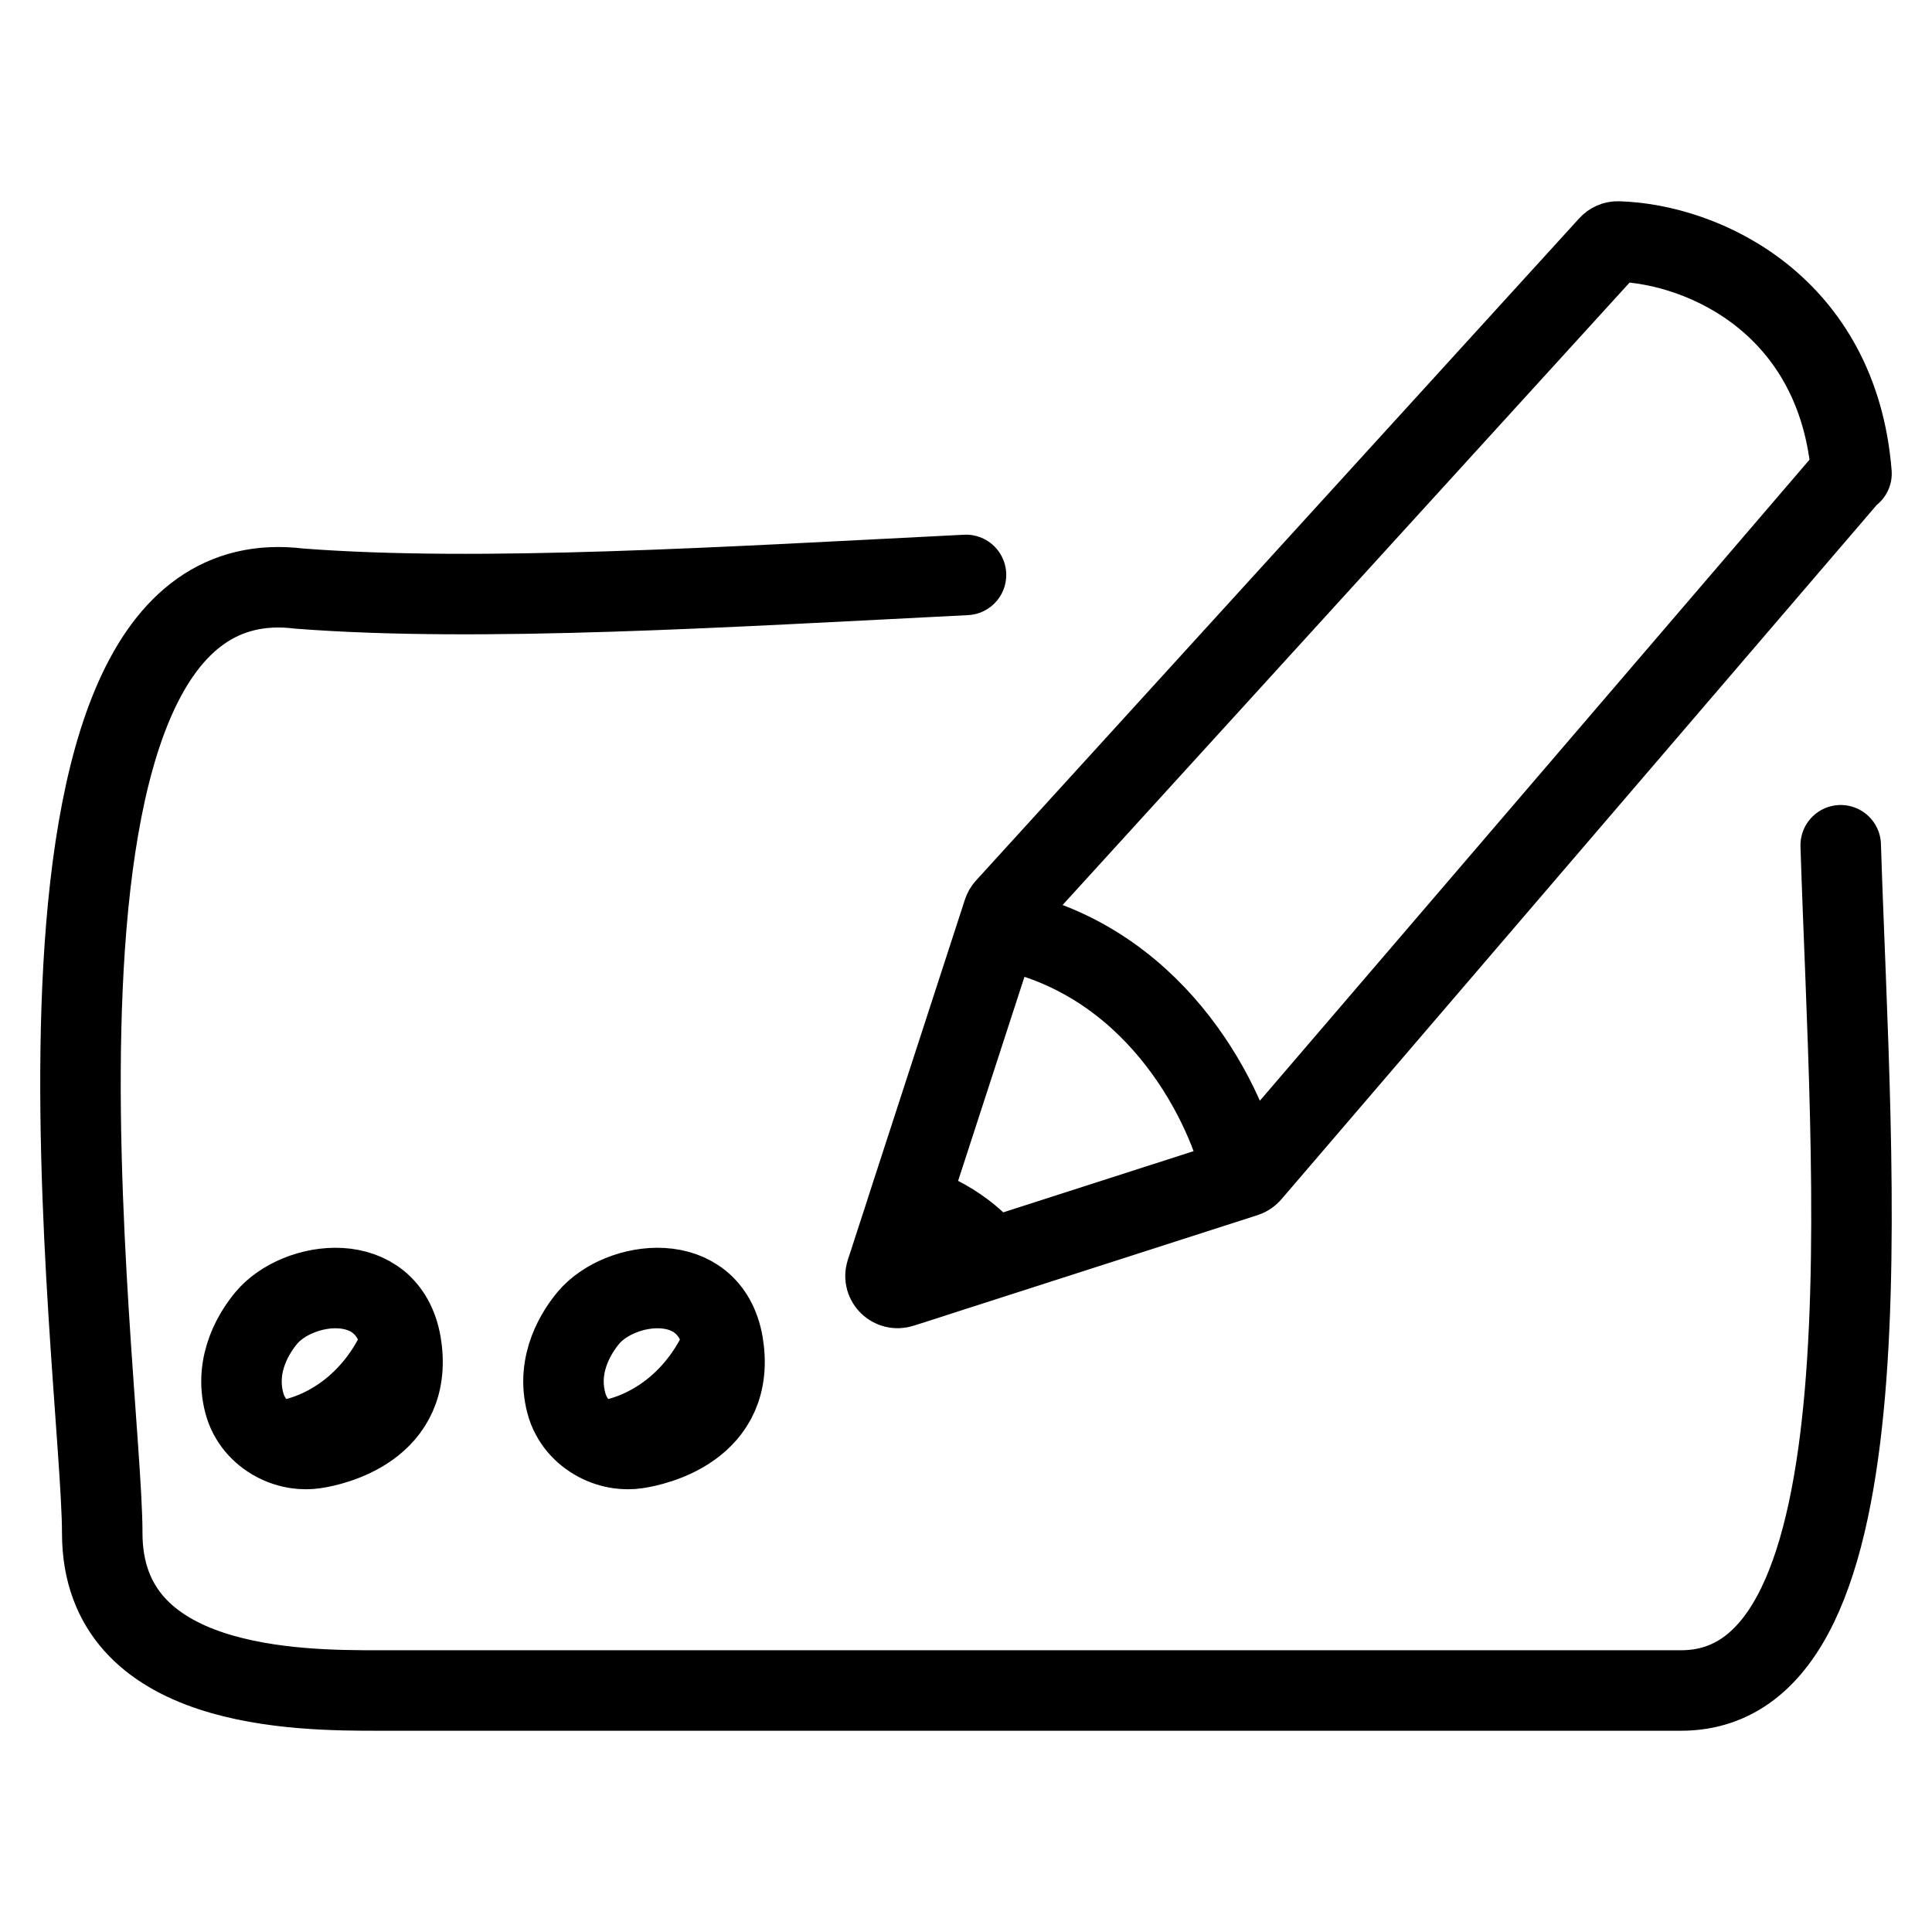 <svg width="24" height="24" viewBox="0 0 24 24" fill="none" xmlns="http://www.w3.org/2000/svg">
<path d="M23 5.883C22.834 3.789 21.164 3.031 20.099 3C20.056 2.999 20.016 3.017 19.987 3.049L12.493 11.276C12.479 11.291 12.469 11.31 12.462 11.33L11.281 14.962M22.929 5.953L15.538 14.573C15.52 14.594 15.496 14.61 15.469 14.619L12.309 15.635M15.44 14.605C15.251 13.738 14.422 12.031 12.613 11.581M11.412 15.924L11.198 15.992C11.081 16.03 10.97 15.921 11.007 15.806L11.052 15.67M11.412 15.924C11.449 15.919 11.428 15.863 11.052 15.67M11.412 15.924L11.78 15.805M11.052 15.67L11.13 15.428M11.78 15.805C11.634 15.68 11.3 15.428 11.13 15.428M11.78 15.805L12.104 15.701M11.13 15.428L11.217 15.162M12.104 15.701C11.908 15.541 11.456 15.21 11.217 15.162M12.104 15.701L12.309 15.635M11.217 15.162L11.281 14.962M12.309 15.635C12.2 15.474 11.841 15.113 11.281 14.962M3.694 17.993C3.764 18.002 3.835 18.003 3.904 17.993C3.949 17.986 5.044 17.845 4.999 16.861C4.996 16.799 4.989 16.741 4.98 16.687M3.694 17.993C4.116 17.953 4.964 17.637 4.98 16.687M3.694 17.993C3.599 17.98 3.506 17.95 3.42 17.904M4.98 16.687C4.814 15.748 3.699 15.905 3.31 16.37C3.178 16.528 2.901 16.93 3.036 17.432C3.094 17.647 3.241 17.809 3.42 17.904M4.98 16.687C4.564 17.637 3.766 17.894 3.42 17.904M7.694 17.993C7.764 18.002 7.835 18.003 7.904 17.993C7.949 17.986 9.044 17.845 8.999 16.861C8.996 16.799 8.989 16.741 8.98 16.687M7.694 17.993C8.116 17.953 8.964 17.637 8.98 16.687M7.694 17.993C7.599 17.98 7.506 17.95 7.42 17.904M8.98 16.687C8.814 15.748 7.699 15.905 7.31 16.37C7.178 16.528 6.901 16.93 7.036 17.432C7.094 17.647 7.241 17.809 7.42 17.904M8.98 16.687C8.564 17.637 7.766 17.894 7.42 17.904M12 7.142C9.007 7.292 5.968 7.484 3.722 7.312C-0.201 6.823 1.27 17.089 1.27 19.044C1.27 21 3.722 21 4.702 21H20.882C23.539 21 22.996 14.617 22.866 10.5" stroke="black" stroke-linecap="round"/>
</svg>
